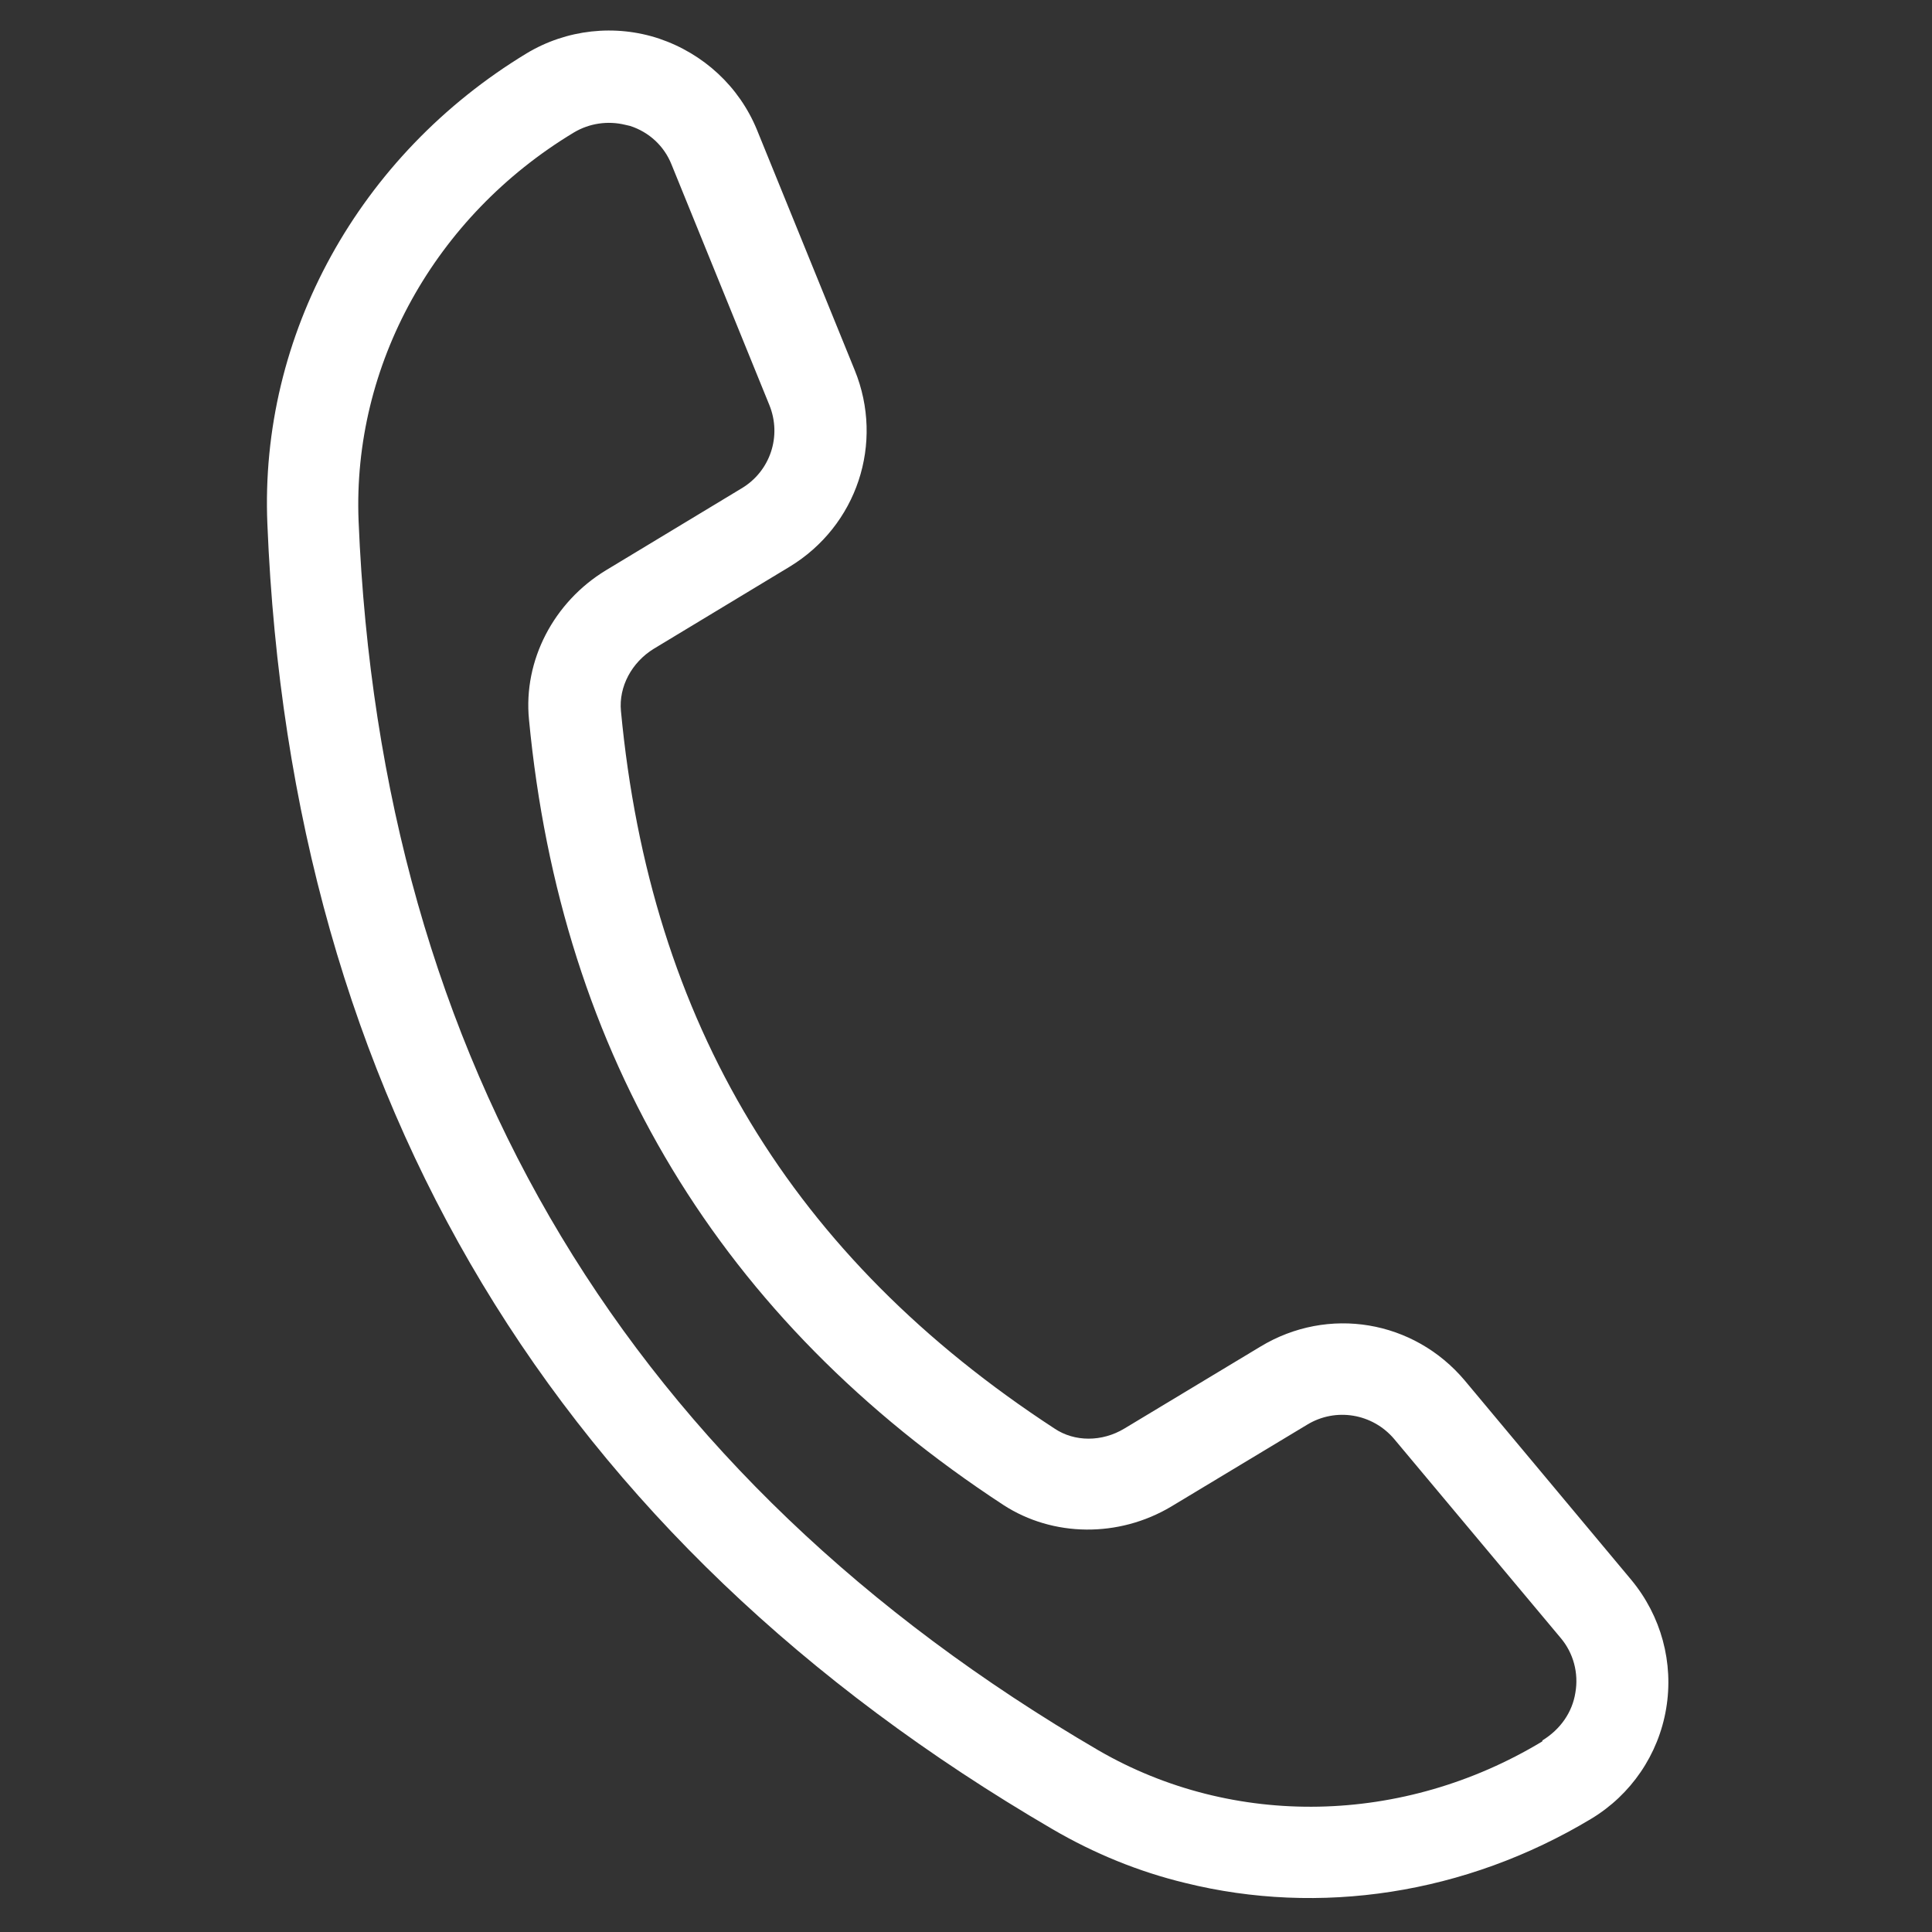 <?xml version="1.0" encoding="UTF-8"?>
<svg xmlns="http://www.w3.org/2000/svg" version="1.1" viewBox="0 0 500 500">
  <rect x="0" y="0" width="500" height="500" fill="#333333" stroke="none"/>
  <defs>
    <style>
      .cls-1 {
        fill: #fff;
      }
    </style>
  </defs>
  <!-- Generator: Adobe Illustrator 28.7.1, SVG Export Plug-In . SVG Version: 1.2.0 Build 142)  -->
  <g>
    <g id="Layer_1">
      <path class="cls-1" d="M431.2,442.2s0,0,0,0c2-11.9-1.3-24-9-33.3l-43.1-51.6c-13.2-15.7-35.4-19.4-52.9-8.8l-35.2,21.2c-5.8,3.5-12.9,3.5-18.1,0-67.9-44.3-104.6-105.1-112.2-185.7-.6-6.3,2.8-12.6,8.5-16.1l35.1-21.2c17.5-10.6,24.6-32,16.9-50.9l-25.3-62.2c-4.6-11.2-13.8-19.7-25.3-23.6-11.4-3.8-24-2.4-34.3,3.8-43.4,26.3-69.2,72.9-67.1,121.9,6.1,149,74.5,262.6,203.2,337.7,10.8,6.3,22.3,11,34.3,13.9,34.7,8.6,72.5,3,105.1-16.6,10.3-6.2,17.4-16.6,19.4-28.5,0,0,0,0,0,0ZM399.2,450.5c0,0,0,.1-.1.2-36,21.7-79.9,22.5-114.8,2.3-121.3-70.8-185.7-177.8-191.5-318.2-1.6-40.3,19.7-78.8,55.7-100.5,4-2.4,8.8-3.1,13.3-2,.4.1.9.2,1.3.3,4.9,1.6,8.8,5.2,10.7,10l25.3,62.2c3.3,8.1.2,17.2-7.2,21.6l-35.1,21.2c-13.5,8.2-21.4,23.3-19.9,38.6,8.3,87.1,49.6,155.4,122.8,203.3,12.8,8.3,29.8,8.5,43.4.4l35.2-21.2c7.4-4.5,16.9-2.9,22.5,3.7l43.1,51.5c3.3,3.9,4.7,9.1,3.8,14.2-.8,5-3.8,9.4-8.5,12.3,0,0,0,0-.1.2Z"/>
    </g>
  </g>
</svg>